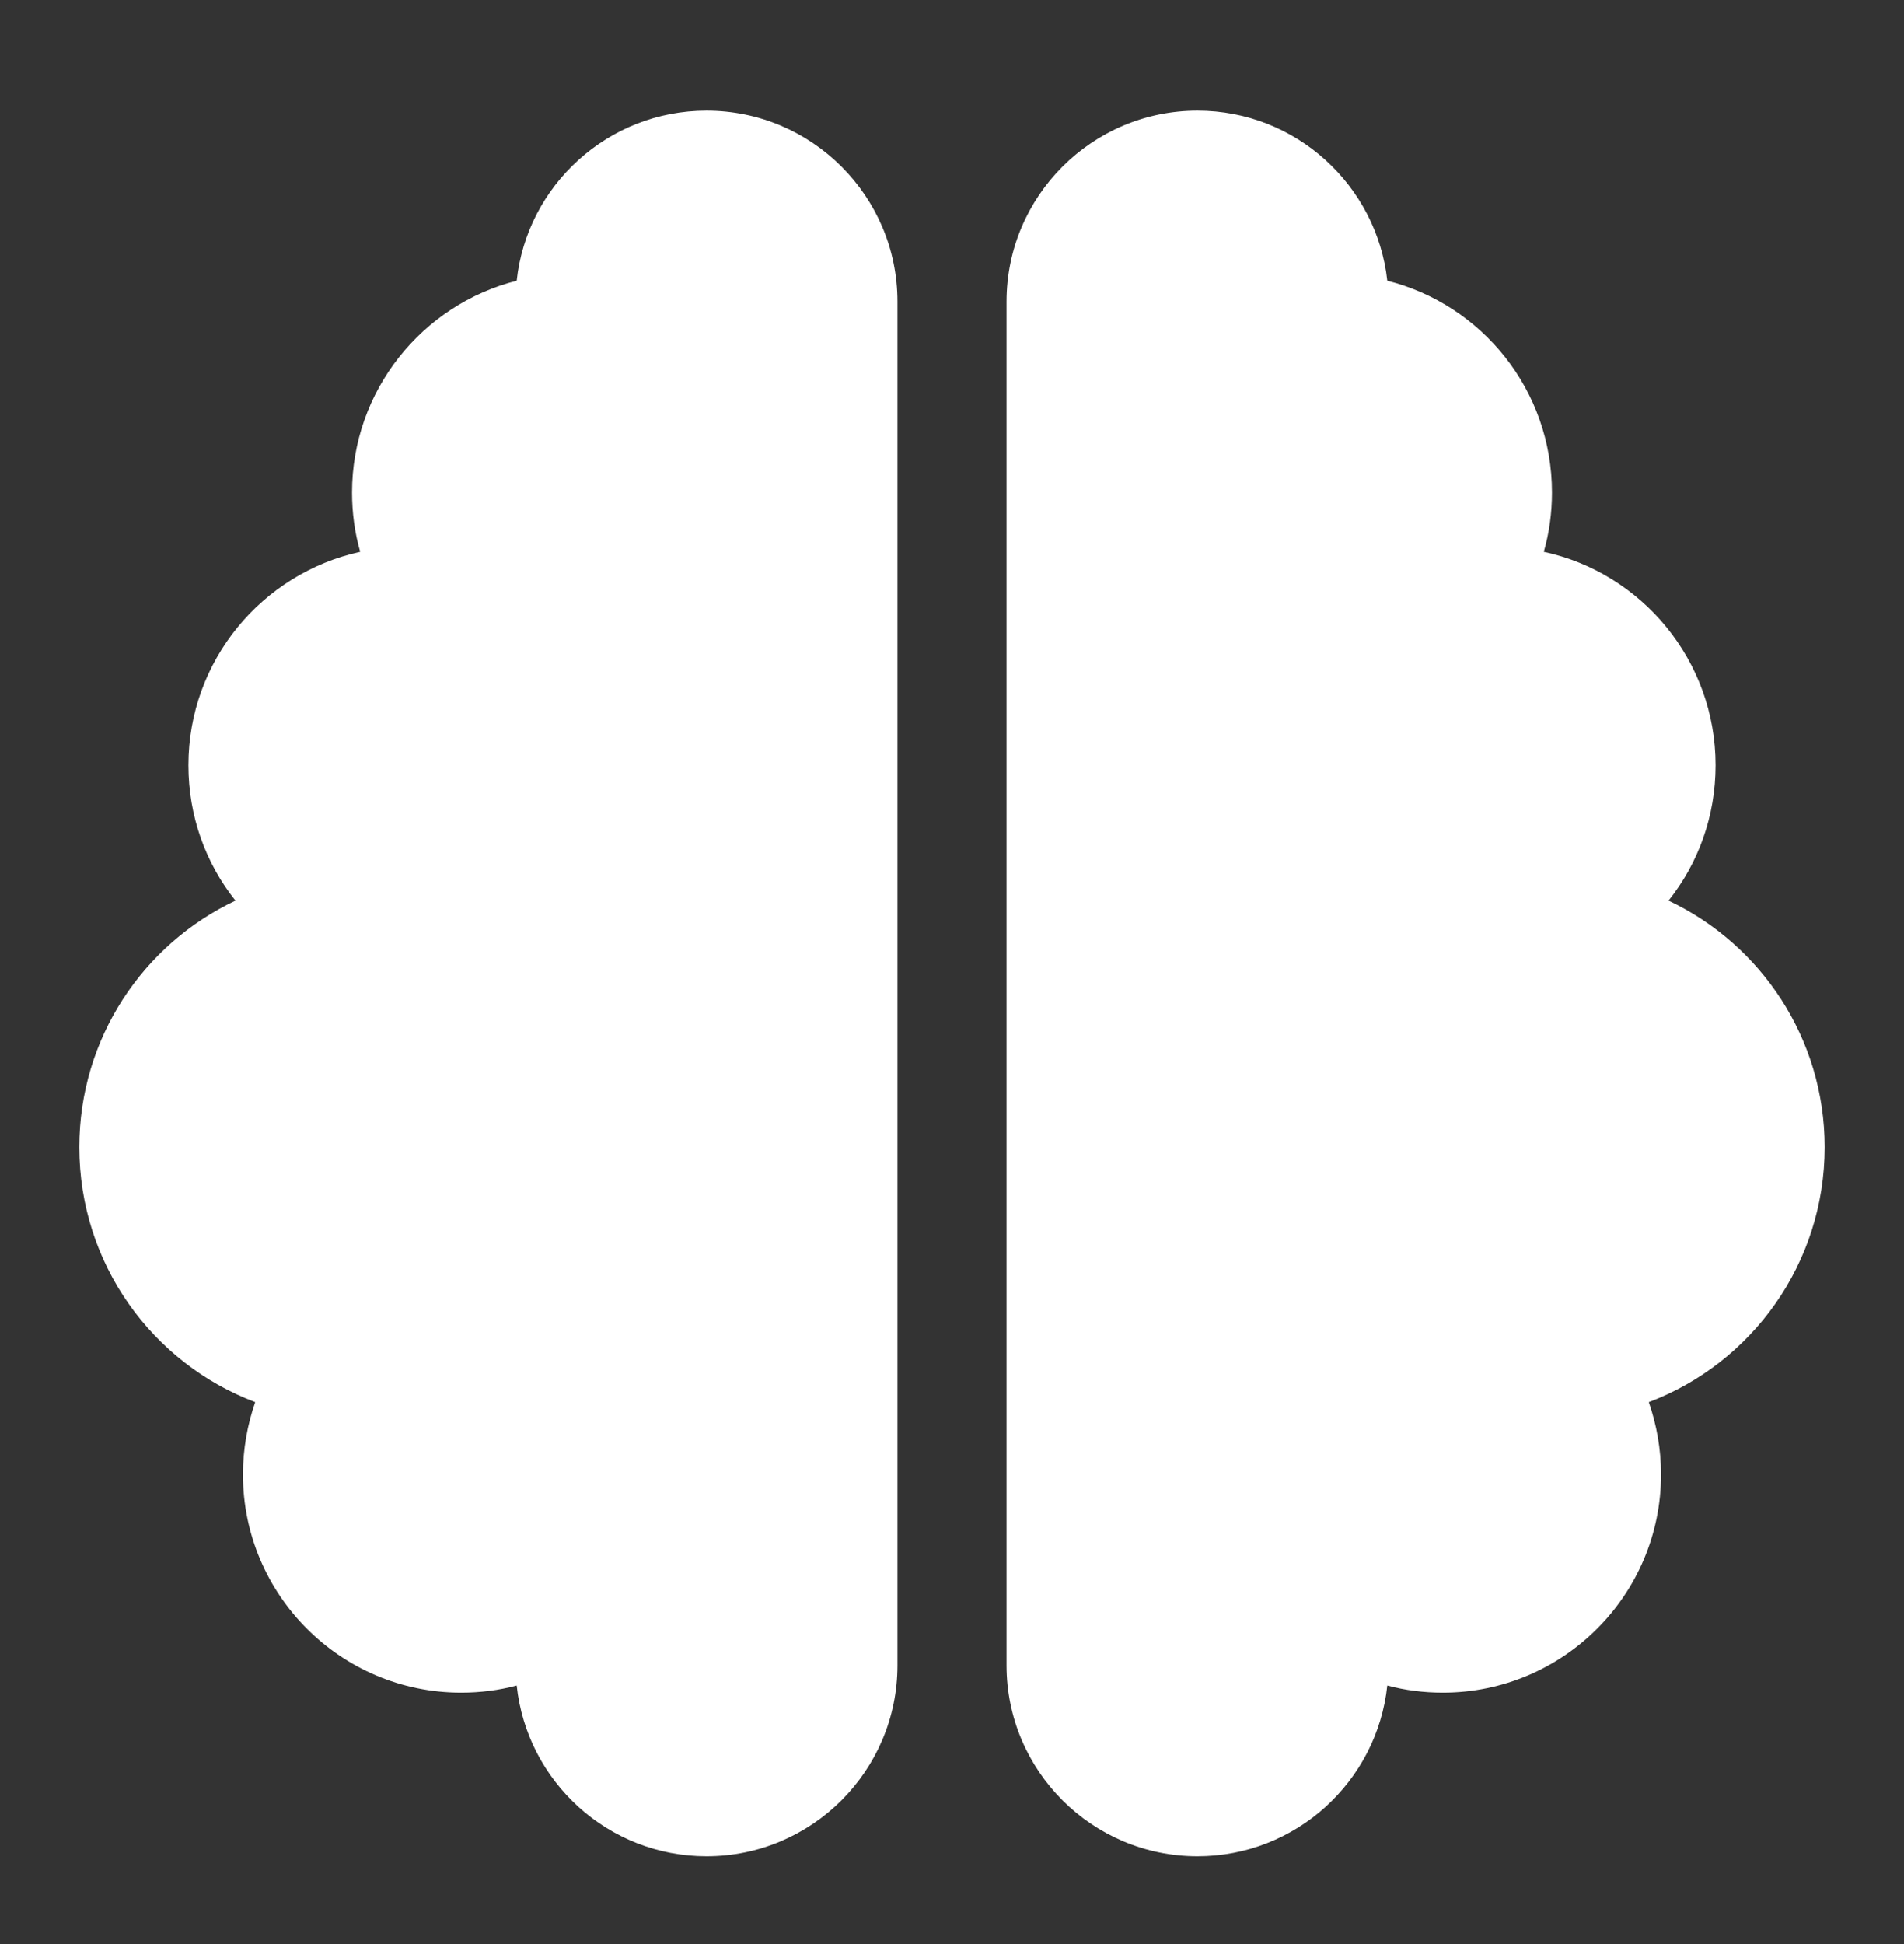 <svg width="48" height="49" viewBox="0 0 48 49" fill="none" xmlns="http://www.w3.org/2000/svg">
<rect x="0" y="0" width="48" height="49" fill="#333333" stroke="none"/>
<path d="M17.812 2.788C20.468 2.788 22.625 4.945 22.625 7.601V41.976C22.625 44.631 20.468 46.788 17.812 46.788C15.329 46.788 13.284 44.906 13.026 42.483C12.579 42.603 12.106 42.663 11.625 42.663C8.591 42.663 6.125 40.197 6.125 37.163C6.125 36.527 6.237 35.908 6.434 35.341C3.839 34.361 2 31.852 2 28.913C2 26.172 3.607 23.8 5.936 22.7C5.188 21.763 4.75 20.577 4.75 19.288C4.75 16.65 6.606 14.45 9.081 13.908C8.944 13.436 8.875 12.929 8.875 12.413C8.875 9.844 10.645 7.678 13.026 7.076C13.284 4.67 15.329 2.788 17.812 2.788ZM30.188 2.788C32.671 2.788 34.708 4.67 34.974 7.076C37.363 7.678 39.125 9.835 39.125 12.413C39.125 12.929 39.056 13.436 38.919 13.908C41.394 14.441 43.25 16.65 43.25 19.288C43.25 20.577 42.812 21.763 42.064 22.7C44.393 23.8 46 26.172 46 28.913C46 31.852 44.161 34.361 41.566 35.341C41.763 35.908 41.875 36.527 41.875 37.163C41.875 40.197 39.409 42.663 36.375 42.663C35.894 42.663 35.421 42.603 34.974 42.483C34.716 44.906 32.671 46.788 30.188 46.788C27.532 46.788 25.375 44.631 25.375 41.976V7.601C25.375 4.945 27.532 2.788 30.188 2.788Z" fill="white"/>
</svg>

